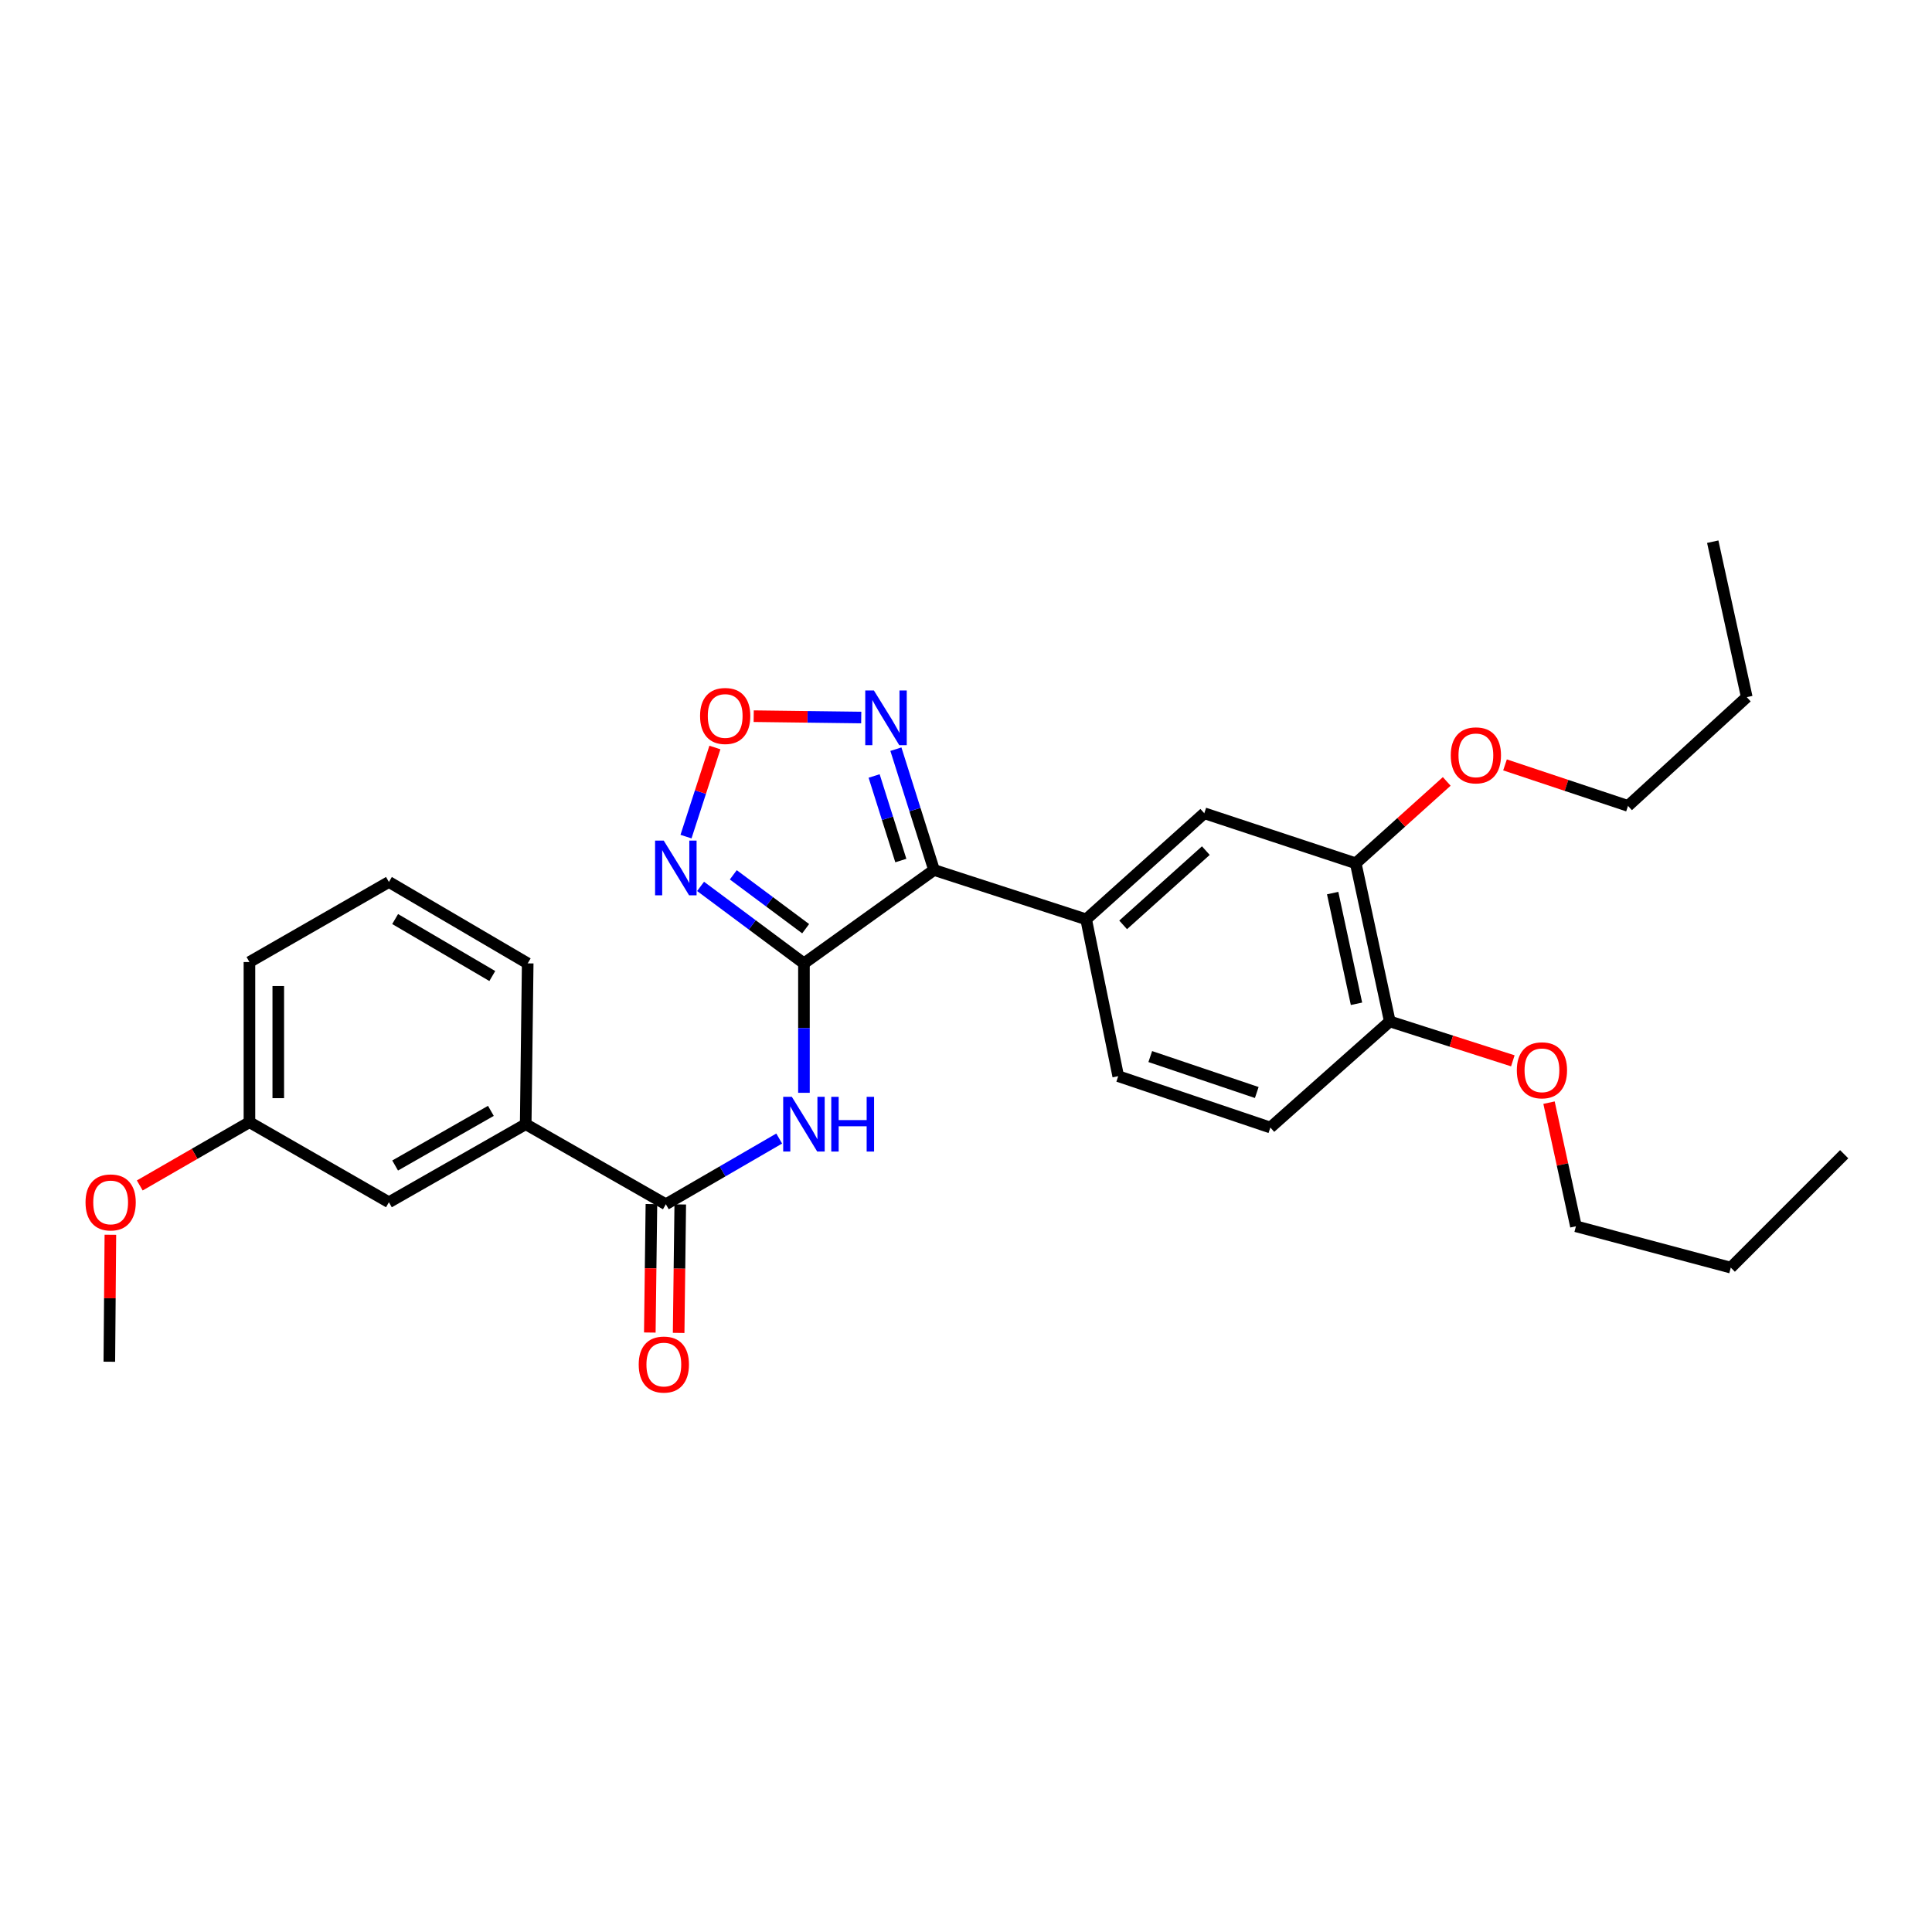 <?xml version='1.0' encoding='iso-8859-1'?>
<svg version='1.1' baseProfile='full'
              xmlns='http://www.w3.org/2000/svg'
                      xmlns:rdkit='http://www.rdkit.org/xml'
                      xmlns:xlink='http://www.w3.org/1999/xlink'
                  xml:space='preserve'
width='1000px' height='1000px' viewBox='0 0 1000 1000'>
<!-- END OF HEADER -->
<rect style='opacity:1.0;fill:#FFFFFF;stroke:none' width='1000' height='1000' x='0' y='0'> </rect>
<path class='bond-0' d='M 416.119,498.639 L 483.457,450.304' style='fill:none;fill-rule:evenodd;stroke:#000000;stroke-width:6px;stroke-linecap:butt;stroke-linejoin:miter;stroke-opacity:1' />
<path class='bond-1' d='M 416.119,498.639 L 389.368,478.718' style='fill:none;fill-rule:evenodd;stroke:#000000;stroke-width:6px;stroke-linecap:butt;stroke-linejoin:miter;stroke-opacity:1' />
<path class='bond-1' d='M 389.368,478.718 L 362.617,458.797' style='fill:none;fill-rule:evenodd;stroke:#0000FF;stroke-width:6px;stroke-linecap:butt;stroke-linejoin:miter;stroke-opacity:1' />
<path class='bond-1' d='M 417.007,480.694 L 398.281,466.749' style='fill:none;fill-rule:evenodd;stroke:#000000;stroke-width:6px;stroke-linecap:butt;stroke-linejoin:miter;stroke-opacity:1' />
<path class='bond-1' d='M 398.281,466.749 L 379.555,452.804' style='fill:none;fill-rule:evenodd;stroke:#0000FF;stroke-width:6px;stroke-linecap:butt;stroke-linejoin:miter;stroke-opacity:1' />
<path class='bond-2' d='M 416.119,498.639 L 416.119,532.139' style='fill:none;fill-rule:evenodd;stroke:#000000;stroke-width:6px;stroke-linecap:butt;stroke-linejoin:miter;stroke-opacity:1' />
<path class='bond-2' d='M 416.119,532.139 L 416.119,565.638' style='fill:none;fill-rule:evenodd;stroke:#0000FF;stroke-width:6px;stroke-linecap:butt;stroke-linejoin:miter;stroke-opacity:1' />
<path class='bond-3' d='M 483.457,450.304 L 473.586,419.04' style='fill:none;fill-rule:evenodd;stroke:#000000;stroke-width:6px;stroke-linecap:butt;stroke-linejoin:miter;stroke-opacity:1' />
<path class='bond-3' d='M 473.586,419.04 L 463.715,387.775' style='fill:none;fill-rule:evenodd;stroke:#0000FF;stroke-width:6px;stroke-linecap:butt;stroke-linejoin:miter;stroke-opacity:1' />
<path class='bond-3' d='M 466.265,445.418 L 459.355,423.533' style='fill:none;fill-rule:evenodd;stroke:#000000;stroke-width:6px;stroke-linecap:butt;stroke-linejoin:miter;stroke-opacity:1' />
<path class='bond-3' d='M 459.355,423.533 L 452.446,401.648' style='fill:none;fill-rule:evenodd;stroke:#0000FF;stroke-width:6px;stroke-linecap:butt;stroke-linejoin:miter;stroke-opacity:1' />
<path class='bond-6' d='M 483.457,450.304 L 562.194,475.848' style='fill:none;fill-rule:evenodd;stroke:#000000;stroke-width:6px;stroke-linecap:butt;stroke-linejoin:miter;stroke-opacity:1' />
<path class='bond-4' d='M 355.074,433.03 L 362.554,409.97' style='fill:none;fill-rule:evenodd;stroke:#0000FF;stroke-width:6px;stroke-linecap:butt;stroke-linejoin:miter;stroke-opacity:1' />
<path class='bond-4' d='M 362.554,409.97 L 370.033,386.909' style='fill:none;fill-rule:evenodd;stroke:#FF0000;stroke-width:6px;stroke-linecap:butt;stroke-linejoin:miter;stroke-opacity:1' />
<path class='bond-5' d='M 403.314,589.303 L 373.975,606.314' style='fill:none;fill-rule:evenodd;stroke:#0000FF;stroke-width:6px;stroke-linecap:butt;stroke-linejoin:miter;stroke-opacity:1' />
<path class='bond-5' d='M 373.975,606.314 L 344.637,623.324' style='fill:none;fill-rule:evenodd;stroke:#000000;stroke-width:6px;stroke-linecap:butt;stroke-linejoin:miter;stroke-opacity:1' />
<path class='bond-29' d='M 445.772,371.39 L 417.943,371.04' style='fill:none;fill-rule:evenodd;stroke:#0000FF;stroke-width:6px;stroke-linecap:butt;stroke-linejoin:miter;stroke-opacity:1' />
<path class='bond-29' d='M 417.943,371.04 L 390.114,370.691' style='fill:none;fill-rule:evenodd;stroke:#FF0000;stroke-width:6px;stroke-linecap:butt;stroke-linejoin:miter;stroke-opacity:1' />
<path class='bond-8' d='M 344.637,623.324 L 272.101,581.879' style='fill:none;fill-rule:evenodd;stroke:#000000;stroke-width:6px;stroke-linecap:butt;stroke-linejoin:miter;stroke-opacity:1' />
<path class='bond-10' d='M 337.175,623.231 L 336.76,656.476' style='fill:none;fill-rule:evenodd;stroke:#000000;stroke-width:6px;stroke-linecap:butt;stroke-linejoin:miter;stroke-opacity:1' />
<path class='bond-10' d='M 336.76,656.476 L 336.344,689.721' style='fill:none;fill-rule:evenodd;stroke:#FF0000;stroke-width:6px;stroke-linecap:butt;stroke-linejoin:miter;stroke-opacity:1' />
<path class='bond-10' d='M 352.098,623.417 L 351.682,656.663' style='fill:none;fill-rule:evenodd;stroke:#000000;stroke-width:6px;stroke-linecap:butt;stroke-linejoin:miter;stroke-opacity:1' />
<path class='bond-10' d='M 351.682,656.663 L 351.266,689.908' style='fill:none;fill-rule:evenodd;stroke:#FF0000;stroke-width:6px;stroke-linecap:butt;stroke-linejoin:miter;stroke-opacity:1' />
<path class='bond-7' d='M 562.194,475.848 L 623.338,420.939' style='fill:none;fill-rule:evenodd;stroke:#000000;stroke-width:6px;stroke-linecap:butt;stroke-linejoin:miter;stroke-opacity:1' />
<path class='bond-7' d='M 581.337,478.715 L 624.138,440.278' style='fill:none;fill-rule:evenodd;stroke:#000000;stroke-width:6px;stroke-linecap:butt;stroke-linejoin:miter;stroke-opacity:1' />
<path class='bond-12' d='M 562.194,475.848 L 578.792,557.023' style='fill:none;fill-rule:evenodd;stroke:#000000;stroke-width:6px;stroke-linecap:butt;stroke-linejoin:miter;stroke-opacity:1' />
<path class='bond-9' d='M 623.338,420.939 L 701.727,446.839' style='fill:none;fill-rule:evenodd;stroke:#000000;stroke-width:6px;stroke-linecap:butt;stroke-linejoin:miter;stroke-opacity:1' />
<path class='bond-13' d='M 272.101,581.879 L 201.298,622.288' style='fill:none;fill-rule:evenodd;stroke:#000000;stroke-width:6px;stroke-linecap:butt;stroke-linejoin:miter;stroke-opacity:1' />
<path class='bond-13' d='M 254.083,574.979 L 204.521,603.265' style='fill:none;fill-rule:evenodd;stroke:#000000;stroke-width:6px;stroke-linecap:butt;stroke-linejoin:miter;stroke-opacity:1' />
<path class='bond-19' d='M 272.101,581.879 L 273.137,498.639' style='fill:none;fill-rule:evenodd;stroke:#000000;stroke-width:6px;stroke-linecap:butt;stroke-linejoin:miter;stroke-opacity:1' />
<path class='bond-16' d='M 701.727,446.839 L 725.276,425.651' style='fill:none;fill-rule:evenodd;stroke:#000000;stroke-width:6px;stroke-linecap:butt;stroke-linejoin:miter;stroke-opacity:1' />
<path class='bond-16' d='M 725.276,425.651 L 748.825,404.463' style='fill:none;fill-rule:evenodd;stroke:#FF0000;stroke-width:6px;stroke-linecap:butt;stroke-linejoin:miter;stroke-opacity:1' />
<path class='bond-30' d='M 701.727,446.839 L 719.353,528.693' style='fill:none;fill-rule:evenodd;stroke:#000000;stroke-width:6px;stroke-linecap:butt;stroke-linejoin:miter;stroke-opacity:1' />
<path class='bond-30' d='M 689.782,462.259 L 702.121,519.557' style='fill:none;fill-rule:evenodd;stroke:#000000;stroke-width:6px;stroke-linecap:butt;stroke-linejoin:miter;stroke-opacity:1' />
<path class='bond-11' d='M 719.353,528.693 L 657.538,583.611' style='fill:none;fill-rule:evenodd;stroke:#000000;stroke-width:6px;stroke-linecap:butt;stroke-linejoin:miter;stroke-opacity:1' />
<path class='bond-17' d='M 719.353,528.693 L 751.197,538.888' style='fill:none;fill-rule:evenodd;stroke:#000000;stroke-width:6px;stroke-linecap:butt;stroke-linejoin:miter;stroke-opacity:1' />
<path class='bond-17' d='M 751.197,538.888 L 783.04,549.082' style='fill:none;fill-rule:evenodd;stroke:#FF0000;stroke-width:6px;stroke-linecap:butt;stroke-linejoin:miter;stroke-opacity:1' />
<path class='bond-14' d='M 578.792,557.023 L 657.538,583.611' style='fill:none;fill-rule:evenodd;stroke:#000000;stroke-width:6px;stroke-linecap:butt;stroke-linejoin:miter;stroke-opacity:1' />
<path class='bond-14' d='M 595.378,546.872 L 650.5,565.484' style='fill:none;fill-rule:evenodd;stroke:#000000;stroke-width:6px;stroke-linecap:butt;stroke-linejoin:miter;stroke-opacity:1' />
<path class='bond-15' d='M 201.298,622.288 L 129.11,580.842' style='fill:none;fill-rule:evenodd;stroke:#000000;stroke-width:6px;stroke-linecap:butt;stroke-linejoin:miter;stroke-opacity:1' />
<path class='bond-18' d='M 129.11,580.842 L 100.727,597.217' style='fill:none;fill-rule:evenodd;stroke:#000000;stroke-width:6px;stroke-linecap:butt;stroke-linejoin:miter;stroke-opacity:1' />
<path class='bond-18' d='M 100.727,597.217 L 72.344,613.592' style='fill:none;fill-rule:evenodd;stroke:#FF0000;stroke-width:6px;stroke-linecap:butt;stroke-linejoin:miter;stroke-opacity:1' />
<path class='bond-31' d='M 129.11,580.842 L 129.11,497.951' style='fill:none;fill-rule:evenodd;stroke:#000000;stroke-width:6px;stroke-linecap:butt;stroke-linejoin:miter;stroke-opacity:1' />
<path class='bond-31' d='M 144.034,568.409 L 144.034,510.385' style='fill:none;fill-rule:evenodd;stroke:#000000;stroke-width:6px;stroke-linecap:butt;stroke-linejoin:miter;stroke-opacity:1' />
<path class='bond-22' d='M 778.991,395.91 L 810.822,406.522' style='fill:none;fill-rule:evenodd;stroke:#FF0000;stroke-width:6px;stroke-linecap:butt;stroke-linejoin:miter;stroke-opacity:1' />
<path class='bond-22' d='M 810.822,406.522 L 842.654,417.133' style='fill:none;fill-rule:evenodd;stroke:#000000;stroke-width:6px;stroke-linecap:butt;stroke-linejoin:miter;stroke-opacity:1' />
<path class='bond-23' d='M 801.77,570.733 L 808.735,602.729' style='fill:none;fill-rule:evenodd;stroke:#FF0000;stroke-width:6px;stroke-linecap:butt;stroke-linejoin:miter;stroke-opacity:1' />
<path class='bond-23' d='M 808.735,602.729 L 815.7,634.724' style='fill:none;fill-rule:evenodd;stroke:#000000;stroke-width:6px;stroke-linecap:butt;stroke-linejoin:miter;stroke-opacity:1' />
<path class='bond-24' d='M 57.132,639.111 L 56.862,671.971' style='fill:none;fill-rule:evenodd;stroke:#FF0000;stroke-width:6px;stroke-linecap:butt;stroke-linejoin:miter;stroke-opacity:1' />
<path class='bond-24' d='M 56.862,671.971 L 56.591,704.83' style='fill:none;fill-rule:evenodd;stroke:#000000;stroke-width:6px;stroke-linecap:butt;stroke-linejoin:miter;stroke-opacity:1' />
<path class='bond-20' d='M 273.137,498.639 L 201.298,456.506' style='fill:none;fill-rule:evenodd;stroke:#000000;stroke-width:6px;stroke-linecap:butt;stroke-linejoin:miter;stroke-opacity:1' />
<path class='bond-20' d='M 254.811,505.192 L 204.524,475.699' style='fill:none;fill-rule:evenodd;stroke:#000000;stroke-width:6px;stroke-linecap:butt;stroke-linejoin:miter;stroke-opacity:1' />
<path class='bond-21' d='M 201.298,456.506 L 129.11,497.951' style='fill:none;fill-rule:evenodd;stroke:#000000;stroke-width:6px;stroke-linecap:butt;stroke-linejoin:miter;stroke-opacity:1' />
<path class='bond-25' d='M 842.654,417.133 L 904.121,360.839' style='fill:none;fill-rule:evenodd;stroke:#000000;stroke-width:6px;stroke-linecap:butt;stroke-linejoin:miter;stroke-opacity:1' />
<path class='bond-26' d='M 815.7,634.724 L 895.847,656.131' style='fill:none;fill-rule:evenodd;stroke:#000000;stroke-width:6px;stroke-linecap:butt;stroke-linejoin:miter;stroke-opacity:1' />
<path class='bond-27' d='M 904.121,360.839 L 886.512,280.377' style='fill:none;fill-rule:evenodd;stroke:#000000;stroke-width:6px;stroke-linecap:butt;stroke-linejoin:miter;stroke-opacity:1' />
<path class='bond-28' d='M 895.847,656.131 L 954.545,597.424' style='fill:none;fill-rule:evenodd;stroke:#000000;stroke-width:6px;stroke-linecap:butt;stroke-linejoin:miter;stroke-opacity:1' />
<path  class='atom-2' d='M 343.55 435.1
L 352.83 450.1
Q 353.75 451.58, 355.23 454.26
Q 356.71 456.94, 356.79 457.1
L 356.79 435.1
L 360.55 435.1
L 360.55 463.42
L 356.67 463.42
L 346.71 447.02
Q 345.55 445.1, 344.31 442.9
Q 343.11 440.7, 342.75 440.02
L 342.75 463.42
L 339.07 463.42
L 339.07 435.1
L 343.55 435.1
' fill='#0000FF'/>
<path  class='atom-3' d='M 409.859 567.719
L 419.139 582.719
Q 420.059 584.199, 421.539 586.879
Q 423.019 589.559, 423.099 589.719
L 423.099 567.719
L 426.859 567.719
L 426.859 596.039
L 422.979 596.039
L 413.019 579.639
Q 411.859 577.719, 410.619 575.519
Q 409.419 573.319, 409.059 572.639
L 409.059 596.039
L 405.379 596.039
L 405.379 567.719
L 409.859 567.719
' fill='#0000FF'/>
<path  class='atom-3' d='M 430.259 567.719
L 434.099 567.719
L 434.099 579.759
L 448.579 579.759
L 448.579 567.719
L 452.419 567.719
L 452.419 596.039
L 448.579 596.039
L 448.579 582.959
L 434.099 582.959
L 434.099 596.039
L 430.259 596.039
L 430.259 567.719
' fill='#0000FF'/>
<path  class='atom-4' d='M 452.333 357.391
L 461.613 372.391
Q 462.533 373.871, 464.013 376.551
Q 465.493 379.231, 465.573 379.391
L 465.573 357.391
L 469.333 357.391
L 469.333 385.711
L 465.453 385.711
L 455.493 369.311
Q 454.333 367.391, 453.093 365.191
Q 451.893 362.991, 451.533 362.311
L 451.533 385.711
L 447.853 385.711
L 447.853 357.391
L 452.333 357.391
' fill='#0000FF'/>
<path  class='atom-5' d='M 362.354 370.586
Q 362.354 363.786, 365.714 359.986
Q 369.074 356.186, 375.354 356.186
Q 381.634 356.186, 384.994 359.986
Q 388.354 363.786, 388.354 370.586
Q 388.354 377.466, 384.954 381.386
Q 381.554 385.266, 375.354 385.266
Q 369.114 385.266, 365.714 381.386
Q 362.354 377.506, 362.354 370.586
M 375.354 382.066
Q 379.674 382.066, 381.994 379.186
Q 384.354 376.266, 384.354 370.586
Q 384.354 365.026, 381.994 362.226
Q 379.674 359.386, 375.354 359.386
Q 371.034 359.386, 368.674 362.186
Q 366.354 364.986, 366.354 370.586
Q 366.354 376.306, 368.674 379.186
Q 371.034 382.066, 375.354 382.066
' fill='#FF0000'/>
<path  class='atom-11' d='M 330.6 706.287
Q 330.6 699.487, 333.96 695.687
Q 337.32 691.887, 343.6 691.887
Q 349.88 691.887, 353.24 695.687
Q 356.6 699.487, 356.6 706.287
Q 356.6 713.167, 353.2 717.087
Q 349.8 720.967, 343.6 720.967
Q 337.36 720.967, 333.96 717.087
Q 330.6 713.207, 330.6 706.287
M 343.6 717.767
Q 347.92 717.767, 350.24 714.887
Q 352.6 711.967, 352.6 706.287
Q 352.6 700.727, 350.24 697.927
Q 347.92 695.087, 343.6 695.087
Q 339.28 695.087, 336.92 697.887
Q 334.6 700.687, 334.6 706.287
Q 334.6 712.007, 336.92 714.887
Q 339.28 717.767, 343.6 717.767
' fill='#FF0000'/>
<path  class='atom-17' d='M 750.916 390.965
Q 750.916 384.165, 754.276 380.365
Q 757.636 376.565, 763.916 376.565
Q 770.196 376.565, 773.556 380.365
Q 776.916 384.165, 776.916 390.965
Q 776.916 397.845, 773.516 401.765
Q 770.116 405.645, 763.916 405.645
Q 757.676 405.645, 754.276 401.765
Q 750.916 397.885, 750.916 390.965
M 763.916 402.445
Q 768.236 402.445, 770.556 399.565
Q 772.916 396.645, 772.916 390.965
Q 772.916 385.405, 770.556 382.605
Q 768.236 379.765, 763.916 379.765
Q 759.596 379.765, 757.236 382.565
Q 754.916 385.365, 754.916 390.965
Q 754.916 396.685, 757.236 399.565
Q 759.596 402.445, 763.916 402.445
' fill='#FF0000'/>
<path  class='atom-18' d='M 785.107 553.986
Q 785.107 547.186, 788.467 543.386
Q 791.827 539.586, 798.107 539.586
Q 804.387 539.586, 807.747 543.386
Q 811.107 547.186, 811.107 553.986
Q 811.107 560.866, 807.707 564.786
Q 804.307 568.666, 798.107 568.666
Q 791.867 568.666, 788.467 564.786
Q 785.107 560.906, 785.107 553.986
M 798.107 565.466
Q 802.427 565.466, 804.747 562.586
Q 807.107 559.666, 807.107 553.986
Q 807.107 548.426, 804.747 545.626
Q 802.427 542.786, 798.107 542.786
Q 793.787 542.786, 791.427 545.586
Q 789.107 548.386, 789.107 553.986
Q 789.107 559.706, 791.427 562.586
Q 793.787 565.466, 798.107 565.466
' fill='#FF0000'/>
<path  class='atom-19' d='M 44.271 622.368
Q 44.271 615.568, 47.631 611.768
Q 50.991 607.968, 57.271 607.968
Q 63.551 607.968, 66.911 611.768
Q 70.271 615.568, 70.271 622.368
Q 70.271 629.248, 66.871 633.168
Q 63.471 637.048, 57.271 637.048
Q 51.031 637.048, 47.631 633.168
Q 44.271 629.288, 44.271 622.368
M 57.271 633.848
Q 61.591 633.848, 63.911 630.968
Q 66.271 628.048, 66.271 622.368
Q 66.271 616.808, 63.911 614.008
Q 61.591 611.168, 57.271 611.168
Q 52.951 611.168, 50.591 613.968
Q 48.271 616.768, 48.271 622.368
Q 48.271 628.088, 50.591 630.968
Q 52.951 633.848, 57.271 633.848
' fill='#FF0000'/>
</svg>
